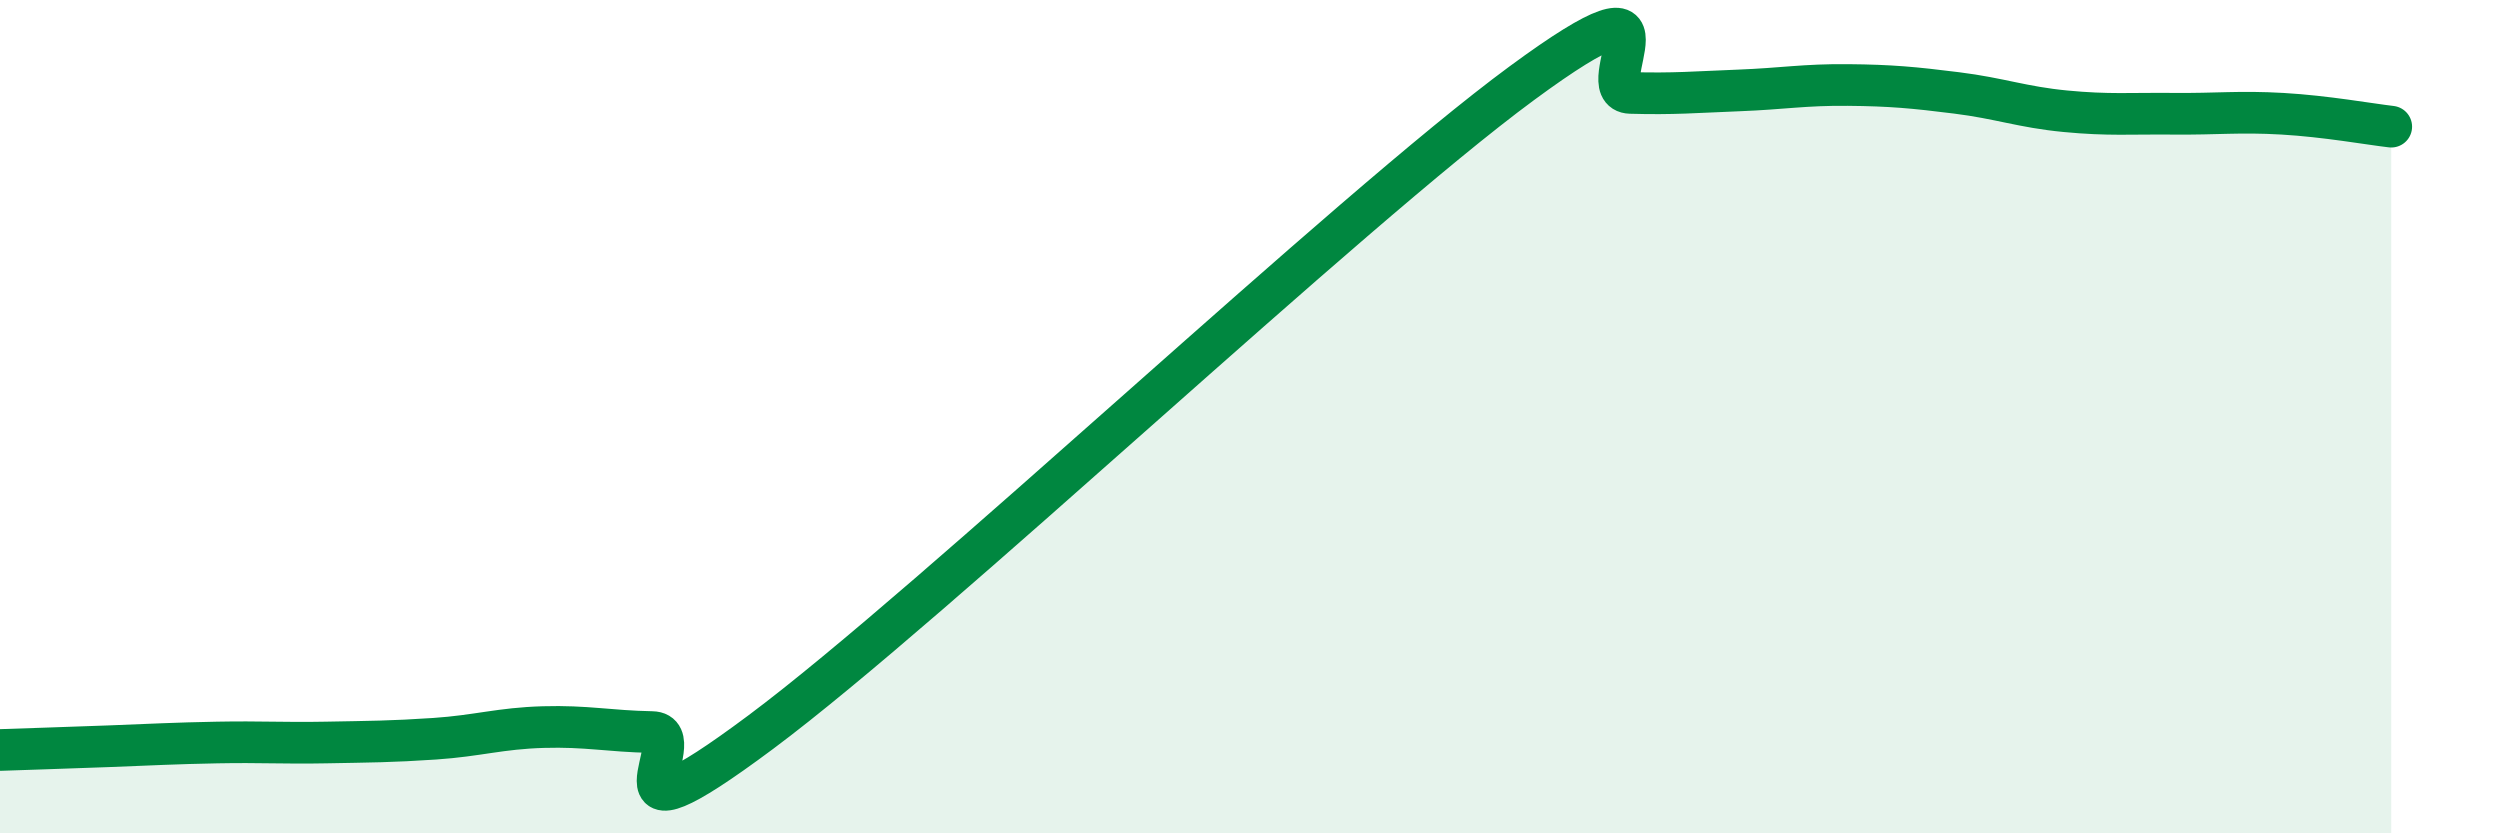 
    <svg width="60" height="20" viewBox="0 0 60 20" xmlns="http://www.w3.org/2000/svg">
      <path
        d="M 0,18 C 0.52,17.98 1.57,17.95 2.61,17.91 C 3.65,17.87 4.18,17.84 5.22,17.82 C 6.26,17.8 6.79,17.84 7.83,17.82 C 8.87,17.8 9.39,17.8 10.43,17.73 C 11.47,17.66 12,17.48 13.04,17.45 C 14.08,17.42 14.61,17.55 15.65,17.57 C 16.69,17.59 14.09,20.68 18.26,17.57 C 22.43,14.46 32.35,5.07 36.52,2 C 40.69,-1.07 38.09,2.2 39.13,2.23 C 40.17,2.26 40.7,2.21 41.74,2.17 C 42.78,2.13 43.31,2.03 44.35,2.04 C 45.39,2.05 45.92,2.1 46.96,2.23 C 48,2.36 48.53,2.57 49.57,2.67 C 50.61,2.77 51.13,2.72 52.17,2.73 C 53.21,2.74 53.74,2.67 54.78,2.73 C 55.82,2.79 56.87,2.98 57.39,3.04L57.39 20L0 20Z"
        fill="#008740"
        opacity="0.1"
        stroke-linecap="round"
        stroke-linejoin="round"
      />
      <path
        d="M 0,18 C 0.52,17.98 1.57,17.95 2.61,17.91 C 3.65,17.87 4.18,17.84 5.22,17.82 C 6.26,17.8 6.79,17.84 7.83,17.82 C 8.87,17.8 9.39,17.8 10.43,17.73 C 11.47,17.66 12,17.48 13.04,17.45 C 14.08,17.42 14.61,17.55 15.65,17.57 C 16.69,17.59 14.09,20.68 18.26,17.57 C 22.43,14.46 32.35,5.07 36.52,2 C 40.69,-1.07 38.09,2.2 39.13,2.23 C 40.17,2.26 40.7,2.21 41.74,2.17 C 42.78,2.13 43.31,2.03 44.35,2.04 C 45.39,2.05 45.92,2.1 46.96,2.23 C 48,2.36 48.53,2.57 49.57,2.67 C 50.61,2.77 51.13,2.72 52.17,2.73 C 53.21,2.74 53.74,2.67 54.78,2.73 C 55.82,2.79 56.87,2.98 57.39,3.04"
        stroke="#008740"
        stroke-width="1"
        fill="none"
        stroke-linecap="round"
        stroke-linejoin="round"
      />
    </svg>
  